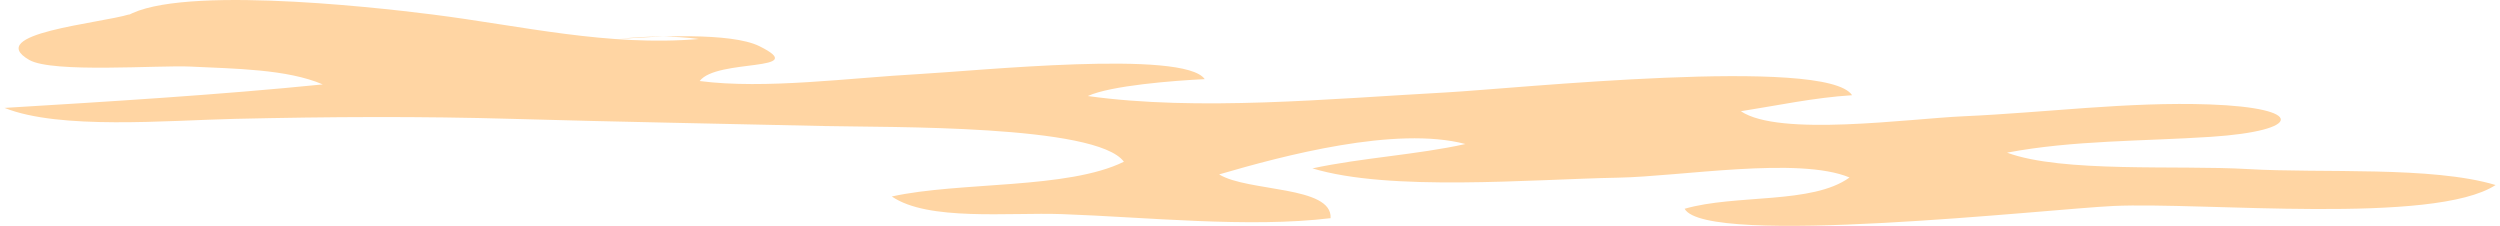 <?xml version="1.0" encoding="UTF-8"?><svg xmlns="http://www.w3.org/2000/svg" id="Layer_1685d80fd21c12" data-name="Layer 1" viewBox="0 0 908.44 82.33" aria-hidden="true" width="908px" height="82px">
  <defs><linearGradient class="cerosgradient" data-cerosgradient="true" id="CerosGradient_idbe1cd5ab8" gradientUnits="userSpaceOnUse" x1="50%" y1="100%" x2="50%" y2="0%"><stop offset="0%" stop-color="#d1d1d1"/><stop offset="100%" stop-color="#d1d1d1"/></linearGradient><linearGradient/>
    <style>
      .cls-1-685d80fd21c12{
        fill: #ffd5a3;
      }
    </style>
  </defs>
  <path class="cls-1-685d80fd21c12" d="M43.12,6.91c15.85-12.73,90.19-4.52,113.09-1.61,32.36,4.1,63.93,11.73,97.06,8.92-9.04-1.19-19.62-1.15-29.11,0,12.6-.95,40.7-2.56,51.16,2.62,19.08,9.46-15.58,4.44-21.78,12.71,23.89,3.09,54.69-1.16,79.94-2.54,21.17-1.15,96.77-8.97,104.23,1.85-11.49.54-34.33,2.35-42.64,6.16,40.23,5.6,87.79,1.03,130.76-1.32,24.35-1.33,138.58-13.26,147.95,1.02-13.96.89-27.24,3.75-40.56,5.84,13.97,9.42,61.13,2.72,81.36,1.83,29.51-1.3,59.85-5.36,89.52-4.31,35.1,1.24,34.13,9.62.48,11.82-24.71,1.62-50.34,1.22-74.29,5.77,20.13,7.44,62.45,4.48,87.74,5.98,27.05,1.6,67.24-1.16,90.42,5.82-22.5,14.65-106.72,6.14-139.34,7.64-23.35,1.07-148.67,15.09-156.4,1.02,18.73-5.4,46.55-1.55,60.14-11.41-18.55-7.73-61.54-.35-84.45.07-31.61.59-83.21,5.15-111.42-3.39,18.15-3.89,38.09-4.96,55.8-8.88-25.35-6.68-66.35,4.22-89.82,11.08,10.51,6.43,41.35,4.1,40.65,15.96-29.66,3.62-67.66-.41-97.95-1.48-19.39-.69-48.84,2.65-62.06-6.43,24.78-5.47,64.08-2.56,84.63-12.67-9.93-13.61-85.87-12.48-109.19-13.02-38.12-.88-75.38-1.5-113.3-2.6-34-.99-67.57-.8-101.55-.02-24.88.57-63.99,4.07-84.15-3.99,37.63-2.28,78.44-4.77,116.05-8.57-12.98-5.59-32.24-5.72-48.23-6.5-11.51-.57-50.34,2.44-58.8-2.42C-7.72,12.2,34.72,8.57,45.69,5.2l-2.58,1.7Z"/>
</svg>